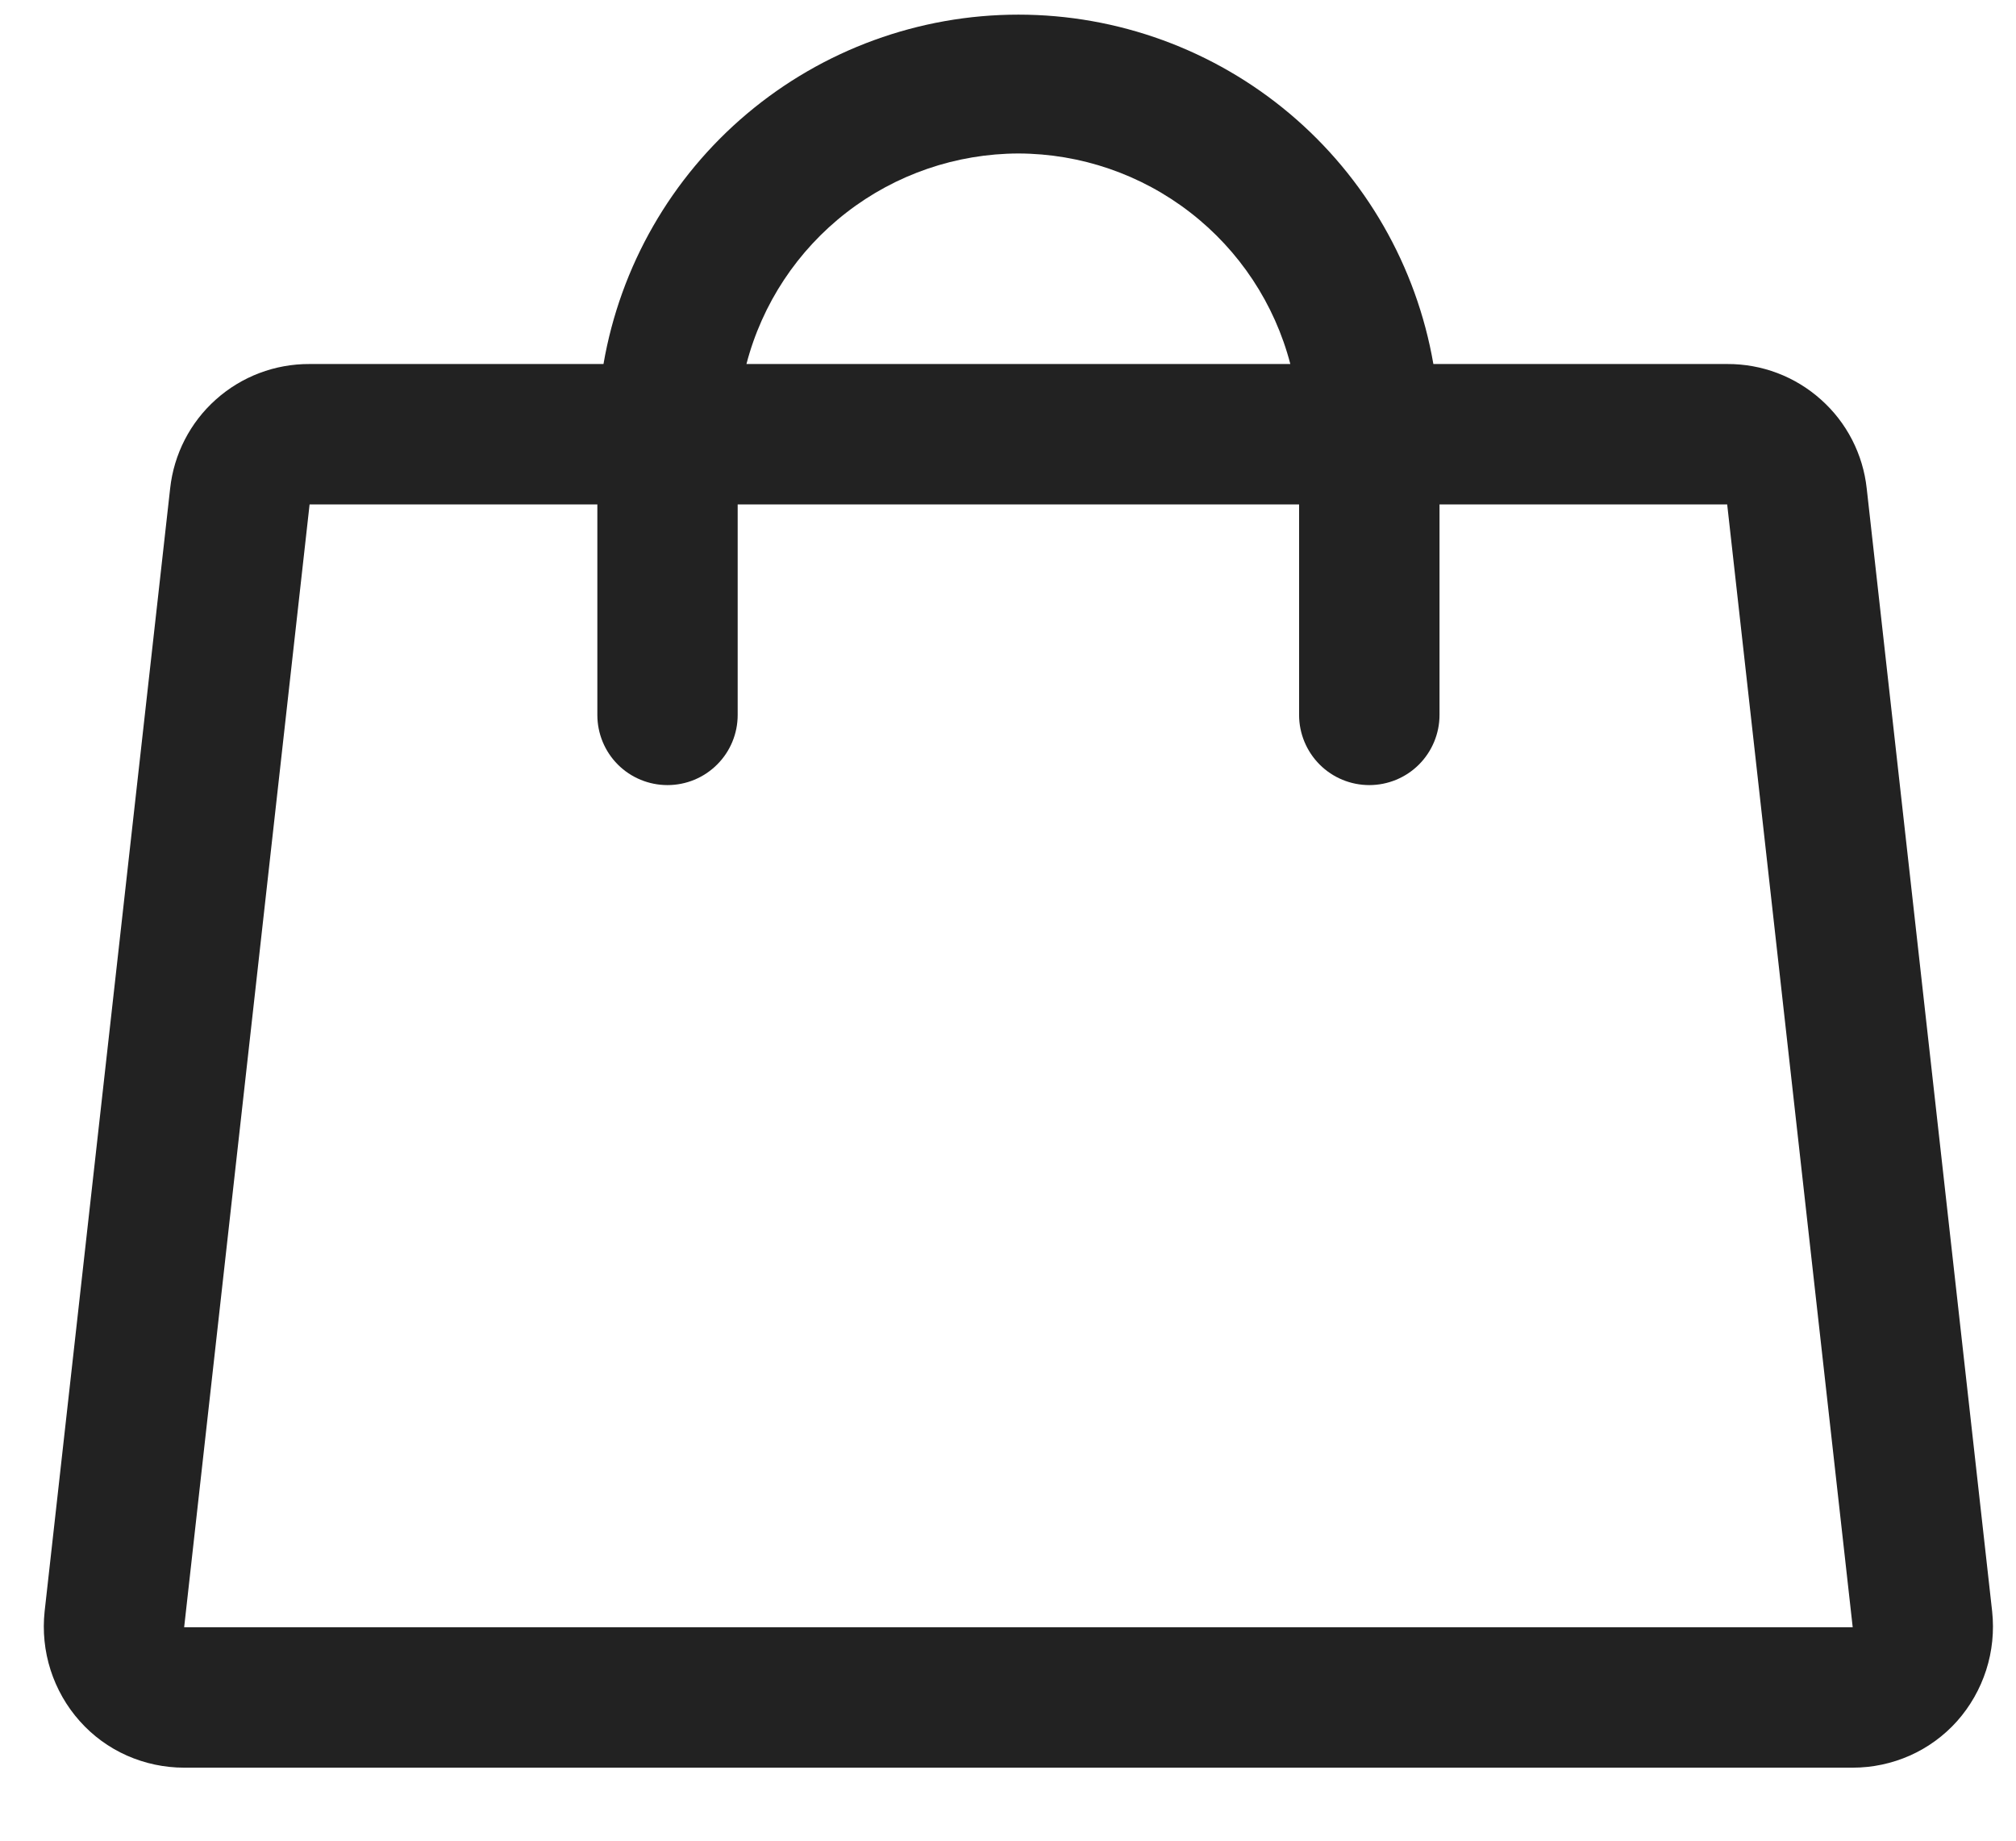 <?xml version="1.0" encoding="UTF-8"?> <svg xmlns="http://www.w3.org/2000/svg" width="23" height="21" viewBox="0 0 23 21" fill="none"> <path d="M22.728 18.385L21.297 5.574C21.255 5.183 21.069 4.82 20.774 4.558C20.48 4.295 20.1 4.151 19.705 4.153H16.353C16.16 3.037 15.579 2.025 14.713 1.296C13.847 0.567 12.751 0.167 11.619 0.167C10.486 0.167 9.39 0.567 8.524 1.296C7.658 2.025 7.077 3.037 6.885 4.153H3.532C3.138 4.151 2.757 4.295 2.463 4.558C2.169 4.82 1.983 5.183 1.941 5.574L0.509 18.385C0.485 18.61 0.508 18.838 0.577 19.053C0.646 19.268 0.759 19.467 0.91 19.636C1.059 19.804 1.243 19.938 1.448 20.029C1.654 20.12 1.876 20.167 2.101 20.167H21.137C21.361 20.167 21.584 20.12 21.789 20.029C21.994 19.938 22.178 19.804 22.328 19.636C22.478 19.467 22.591 19.268 22.66 19.053C22.729 18.838 22.752 18.61 22.728 18.385V18.385ZM11.619 1.751C12.329 1.753 13.018 1.989 13.579 2.424C14.14 2.858 14.542 3.466 14.721 4.153H8.516C8.695 3.466 9.097 2.858 9.658 2.424C10.219 1.989 10.909 1.753 11.619 1.751V1.751ZM2.101 18.565L3.532 5.755H6.815V8.157C6.815 8.369 6.899 8.573 7.049 8.723C7.199 8.873 7.403 8.957 7.615 8.957C7.828 8.957 8.031 8.873 8.181 8.723C8.332 8.573 8.416 8.369 8.416 8.157V5.755H14.821V8.157C14.821 8.369 14.906 8.573 15.056 8.723C15.206 8.873 15.41 8.957 15.622 8.957C15.834 8.957 16.038 8.873 16.188 8.723C16.338 8.573 16.423 8.369 16.423 8.157V5.755H19.705L21.137 18.565H2.101Z" fill="#222222"></path> </svg> 
